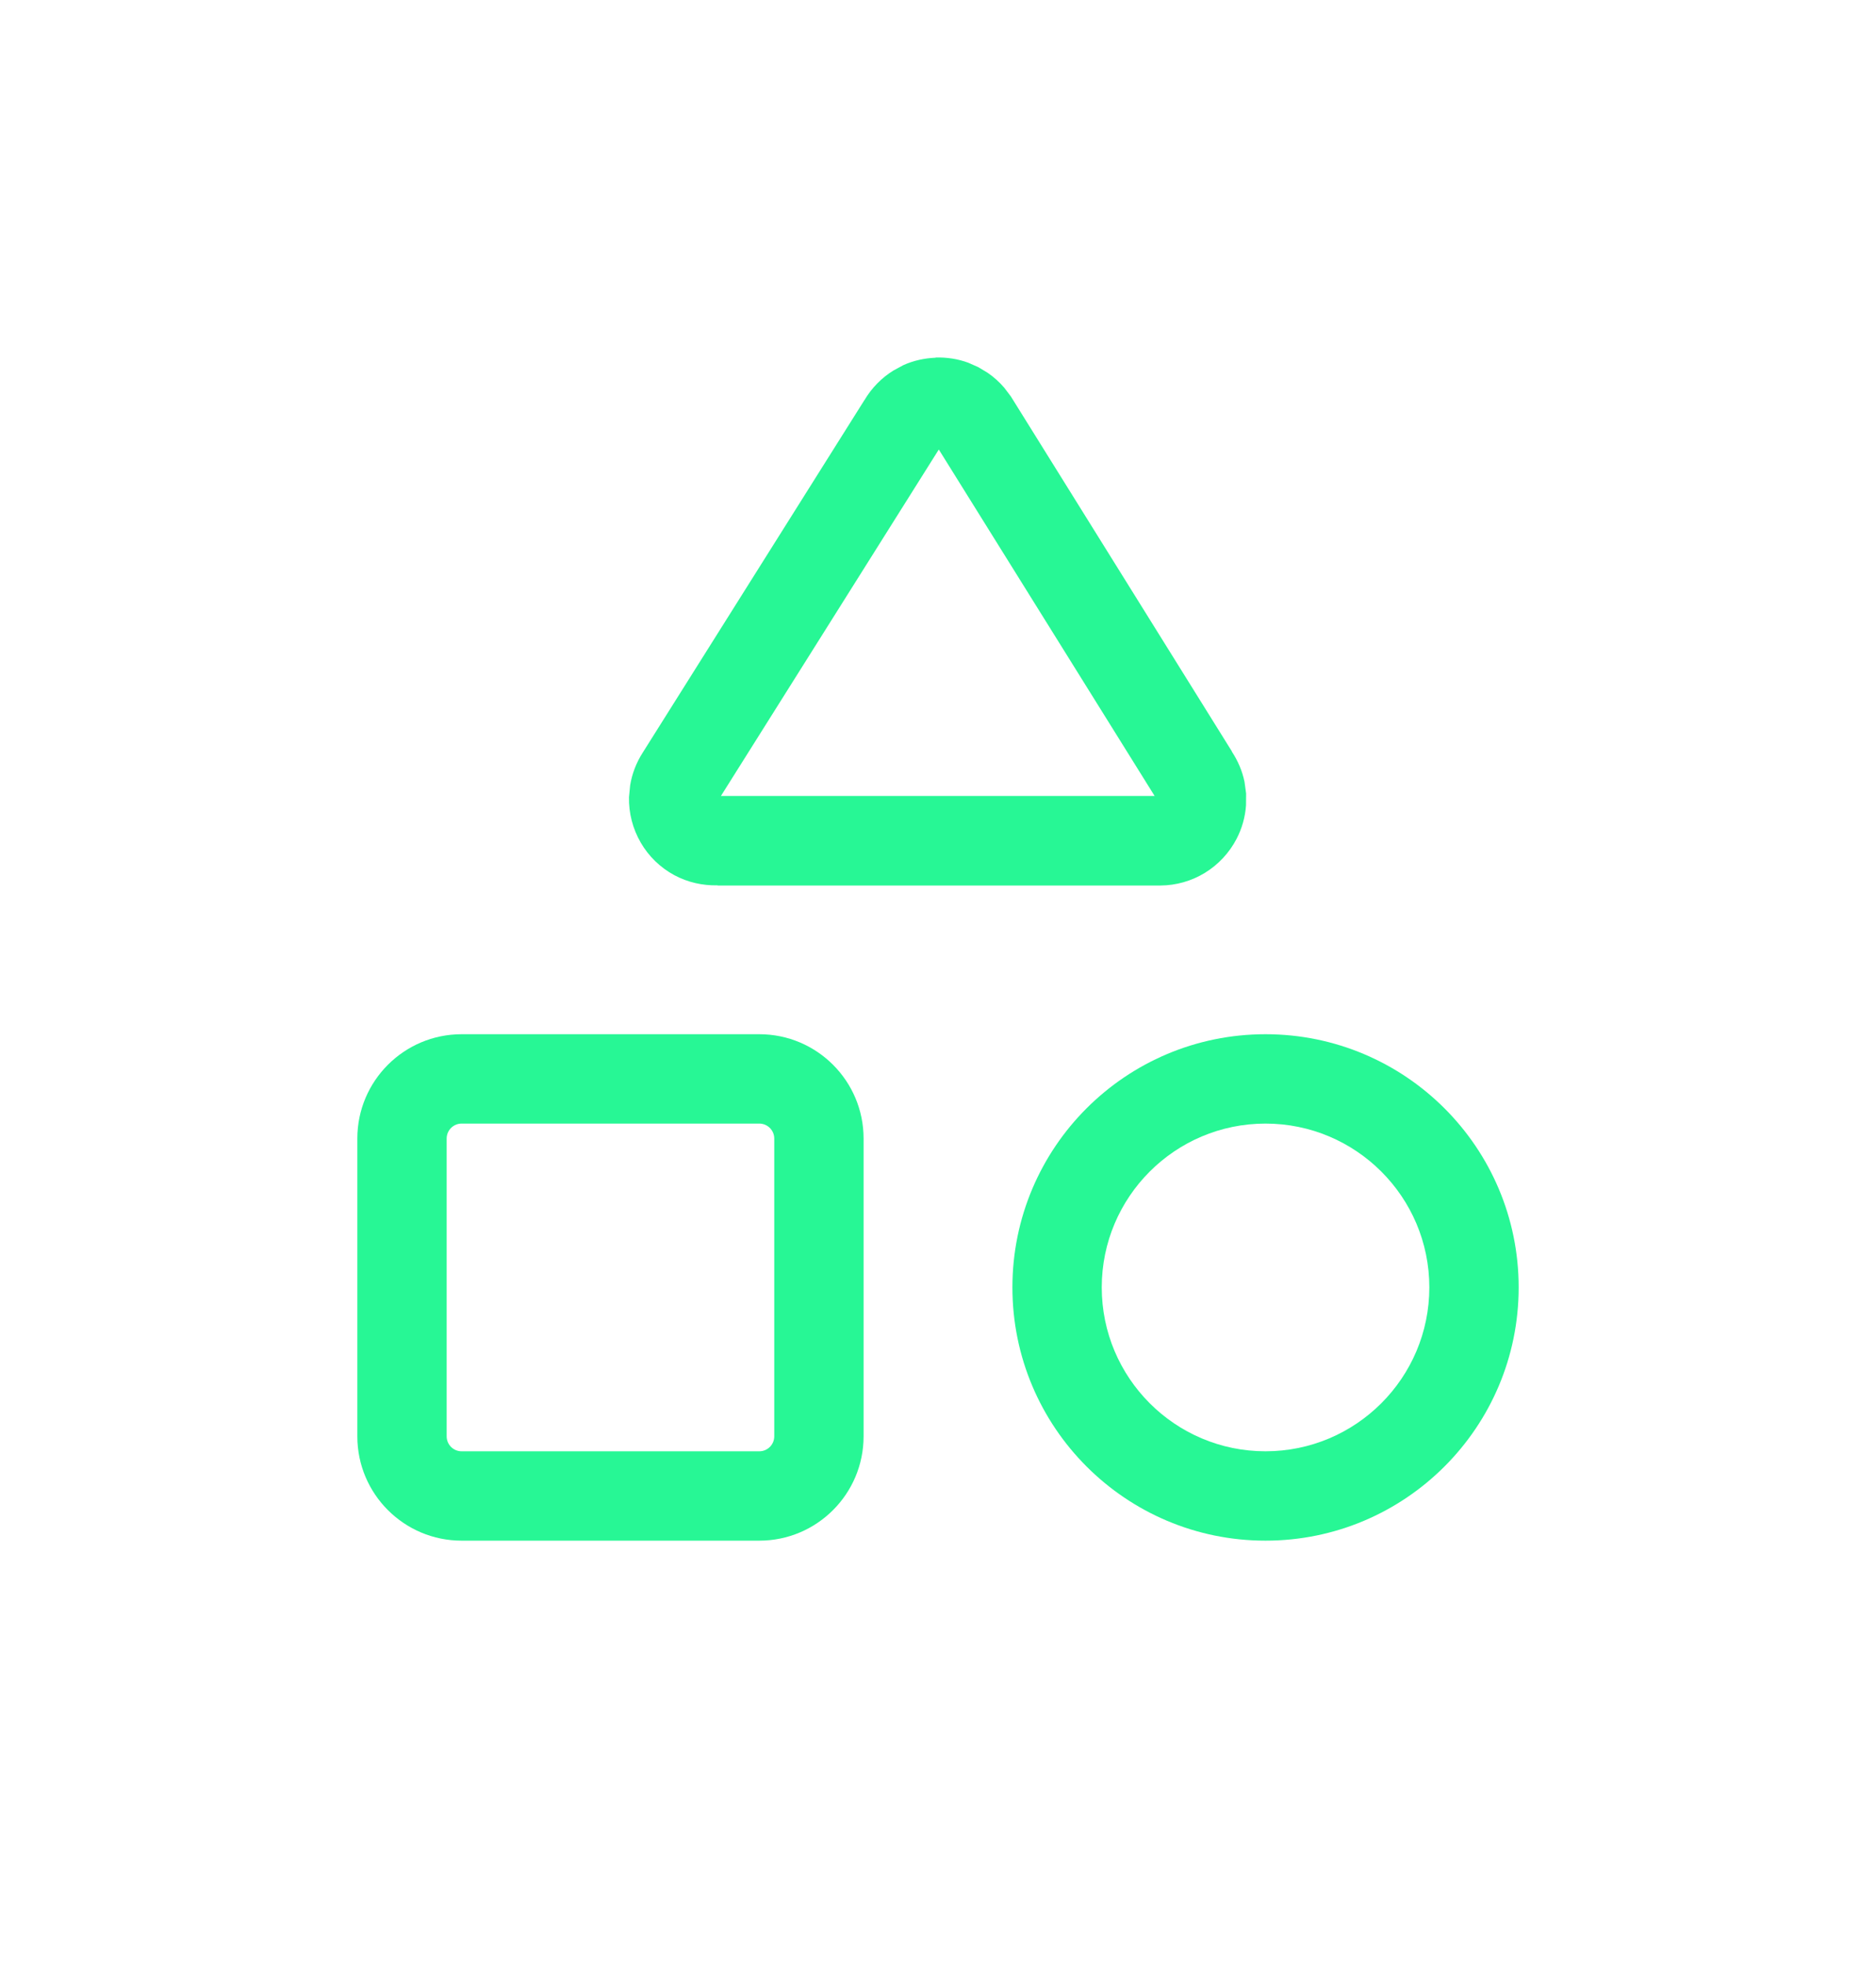 <?xml version="1.0" encoding="UTF-8"?> <svg xmlns="http://www.w3.org/2000/svg" width="21" height="22" viewBox="0 0 21 22" fill="none"><g filter="url(#filter0_d_40001394_2636)"><path d="M10.473 4.001c.125-.004.249.015.366.058l.113.05.106.064c.068.047.13.103.184.166l.075.099.006.01 2.468 3.962h-.002c.068.103.117.217.142.338l.018.131-.001.132c-.009.131-.045.259-.106.376-.081.156-.204.288-.354.38-.15.092-.323.141-.499.142H8.033v-.002c-.169.004-.336-.034-.485-.114-.157-.085-.287-.211-.376-.365-.089-.154-.135-.33-.131-.508l.013-.133c.021-.129.069-.253.14-.364l2.483-3.947v.001c.08-.135.192-.25.326-.332l.109-.059c.113-.051.236-.078.36-.083ZM8.069 8.907h4.856l-2.416-3.877-2.439 3.877Z" fill="#27F795"></path></g><g filter="url(#filter1_d_40001394_2636)"><path d="M8.667 12.74c0-.092-.075-.167-.167-.167H5.167c-.092 0-.167.075-.167.167v3.333c0 .092.075.167.167.167H8.5c.092 0 .167-.075.167-.167v-3.333Zm1 3.333c0 .644-.523 1.167-1.167 1.167H5.167C4.523 17.24 4 16.717 4 16.073v-3.333c0-.644.523-1.167 1.167-1.167H8.5c.644 0 1.167.523 1.167 1.167v3.333Z" fill="#27F795"></path></g><g filter="url(#filter2_d_40001394_2636)"><path d="M16 14.406c-0-1.012-.822-1.833-1.834-1.833-1.012 0-1.833.821-1.833 1.833 0 1.012.821 1.834 1.833 1.834 1.012 0 1.834-.822 1.834-1.834Zm1 0c0 1.565-1.269 2.834-2.834 2.834-1.565-0-2.833-1.269-2.833-2.834 0-1.565 1.268-2.833 2.833-2.833 1.565 0 2.834 1.268 2.834 2.833Z" fill="#27F795"></path></g><defs><filter id="filter0_d_40001394_2636" x="3.041" y="0" width="14.908" height="13.907" filterUnits="userSpaceOnUse" color-interpolation-filters="sRGB"><feFlood flood-opacity="0" result="BackgroundImageFix"></feFlood><feColorMatrix in="SourceAlpha" values="0 0 0 0 0 0 0 0 0 0 0 0 0 0 0 0 0 0 127 0" result="hardAlpha"></feColorMatrix><feOffset></feOffset><feGaussianBlur stdDeviation="2"></feGaussianBlur><feComposite in2="hardAlpha" operator="out"></feComposite><feColorMatrix values="0 0 0 0 0.153 0 0 0 0 0.969 0 0 0 0 0.584 0 0 0 0.62 0"></feColorMatrix><feBlend in2="BackgroundImageFix" result="effect1_dropShadow_40001394_2636"></feBlend><feBlend in="SourceGraphic" in2="effect1_dropShadow_40001394_2636" result="shape"></feBlend></filter><filter id="filter1_d_40001394_2636" x="0" y="7.573" width="13.667" height="13.667" filterUnits="userSpaceOnUse" color-interpolation-filters="sRGB"><feFlood flood-opacity="0" result="BackgroundImageFix"></feFlood><feColorMatrix in="SourceAlpha" values="0 0 0 0 0 0 0 0 0 0 0 0 0 0 0 0 0 0 127 0" result="hardAlpha"></feColorMatrix><feOffset></feOffset><feGaussianBlur stdDeviation="2"></feGaussianBlur><feComposite in2="hardAlpha" operator="out"></feComposite><feColorMatrix values="0 0 0 0 0.153 0 0 0 0 0.969 0 0 0 0 0.584 0 0 0 0.62 0"></feColorMatrix><feBlend in2="BackgroundImageFix" result="effect1_dropShadow_40001394_2636"></feBlend><feBlend in="SourceGraphic" in2="effect1_dropShadow_40001394_2636" result="shape"></feBlend></filter><filter id="filter2_d_40001394_2636" x="7.333" y="7.573" width="13.667" height="13.667" filterUnits="userSpaceOnUse" color-interpolation-filters="sRGB"><feFlood flood-opacity="0" result="BackgroundImageFix"></feFlood><feColorMatrix in="SourceAlpha" values="0 0 0 0 0 0 0 0 0 0 0 0 0 0 0 0 0 0 127 0" result="hardAlpha"></feColorMatrix><feOffset></feOffset><feGaussianBlur stdDeviation="2"></feGaussianBlur><feComposite in2="hardAlpha" operator="out"></feComposite><feColorMatrix values="0 0 0 0 0.153 0 0 0 0 0.969 0 0 0 0 0.584 0 0 0 0.62 0"></feColorMatrix><feBlend in2="BackgroundImageFix" result="effect1_dropShadow_40001394_2636"></feBlend><feBlend in="SourceGraphic" in2="effect1_dropShadow_40001394_2636" result="shape"></feBlend></filter></defs></svg> 